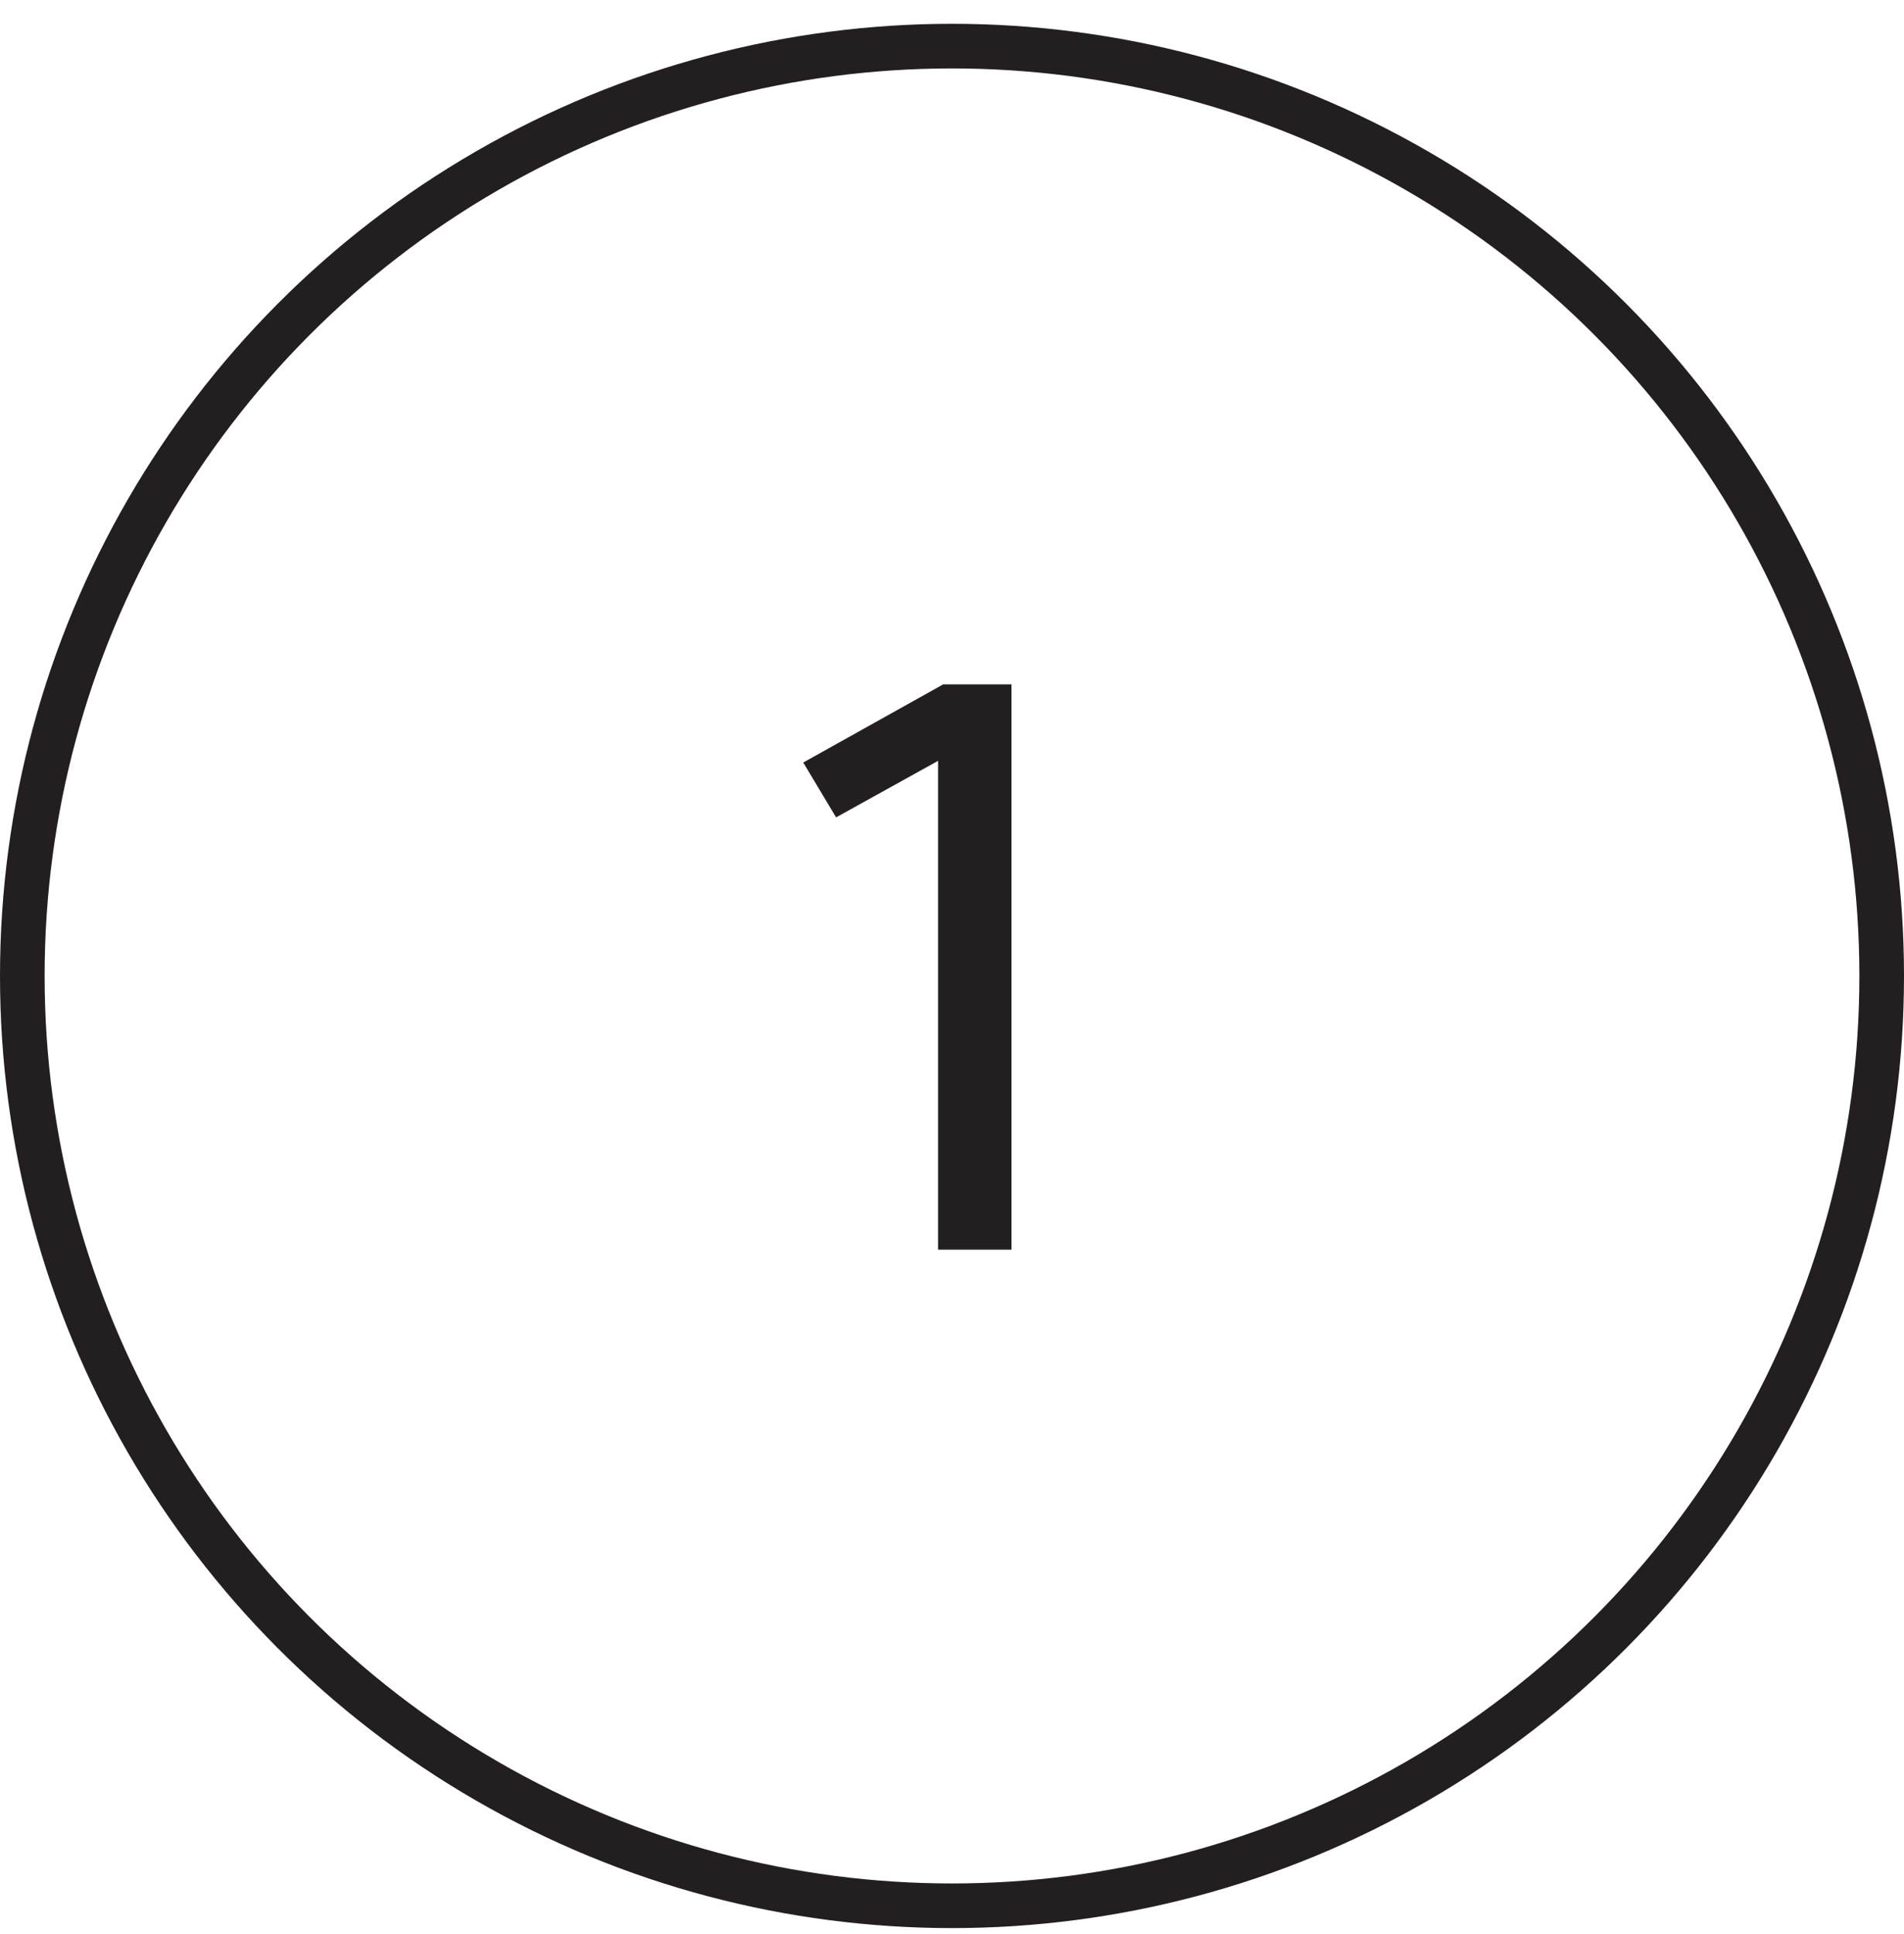 <svg xmlns="http://www.w3.org/2000/svg" fill="none" viewBox="0 0 64 65" height="65" width="64">
<path fill="#231F20" d="M27 25.627L31.705 23H34V42H31.531V25.571L28.104 27.471L27 25.627Z"></path>
<circle stroke-width="1.5" stroke="#231F20" r="31.25" cy="32.8" cx="32"></circle>
</svg>
